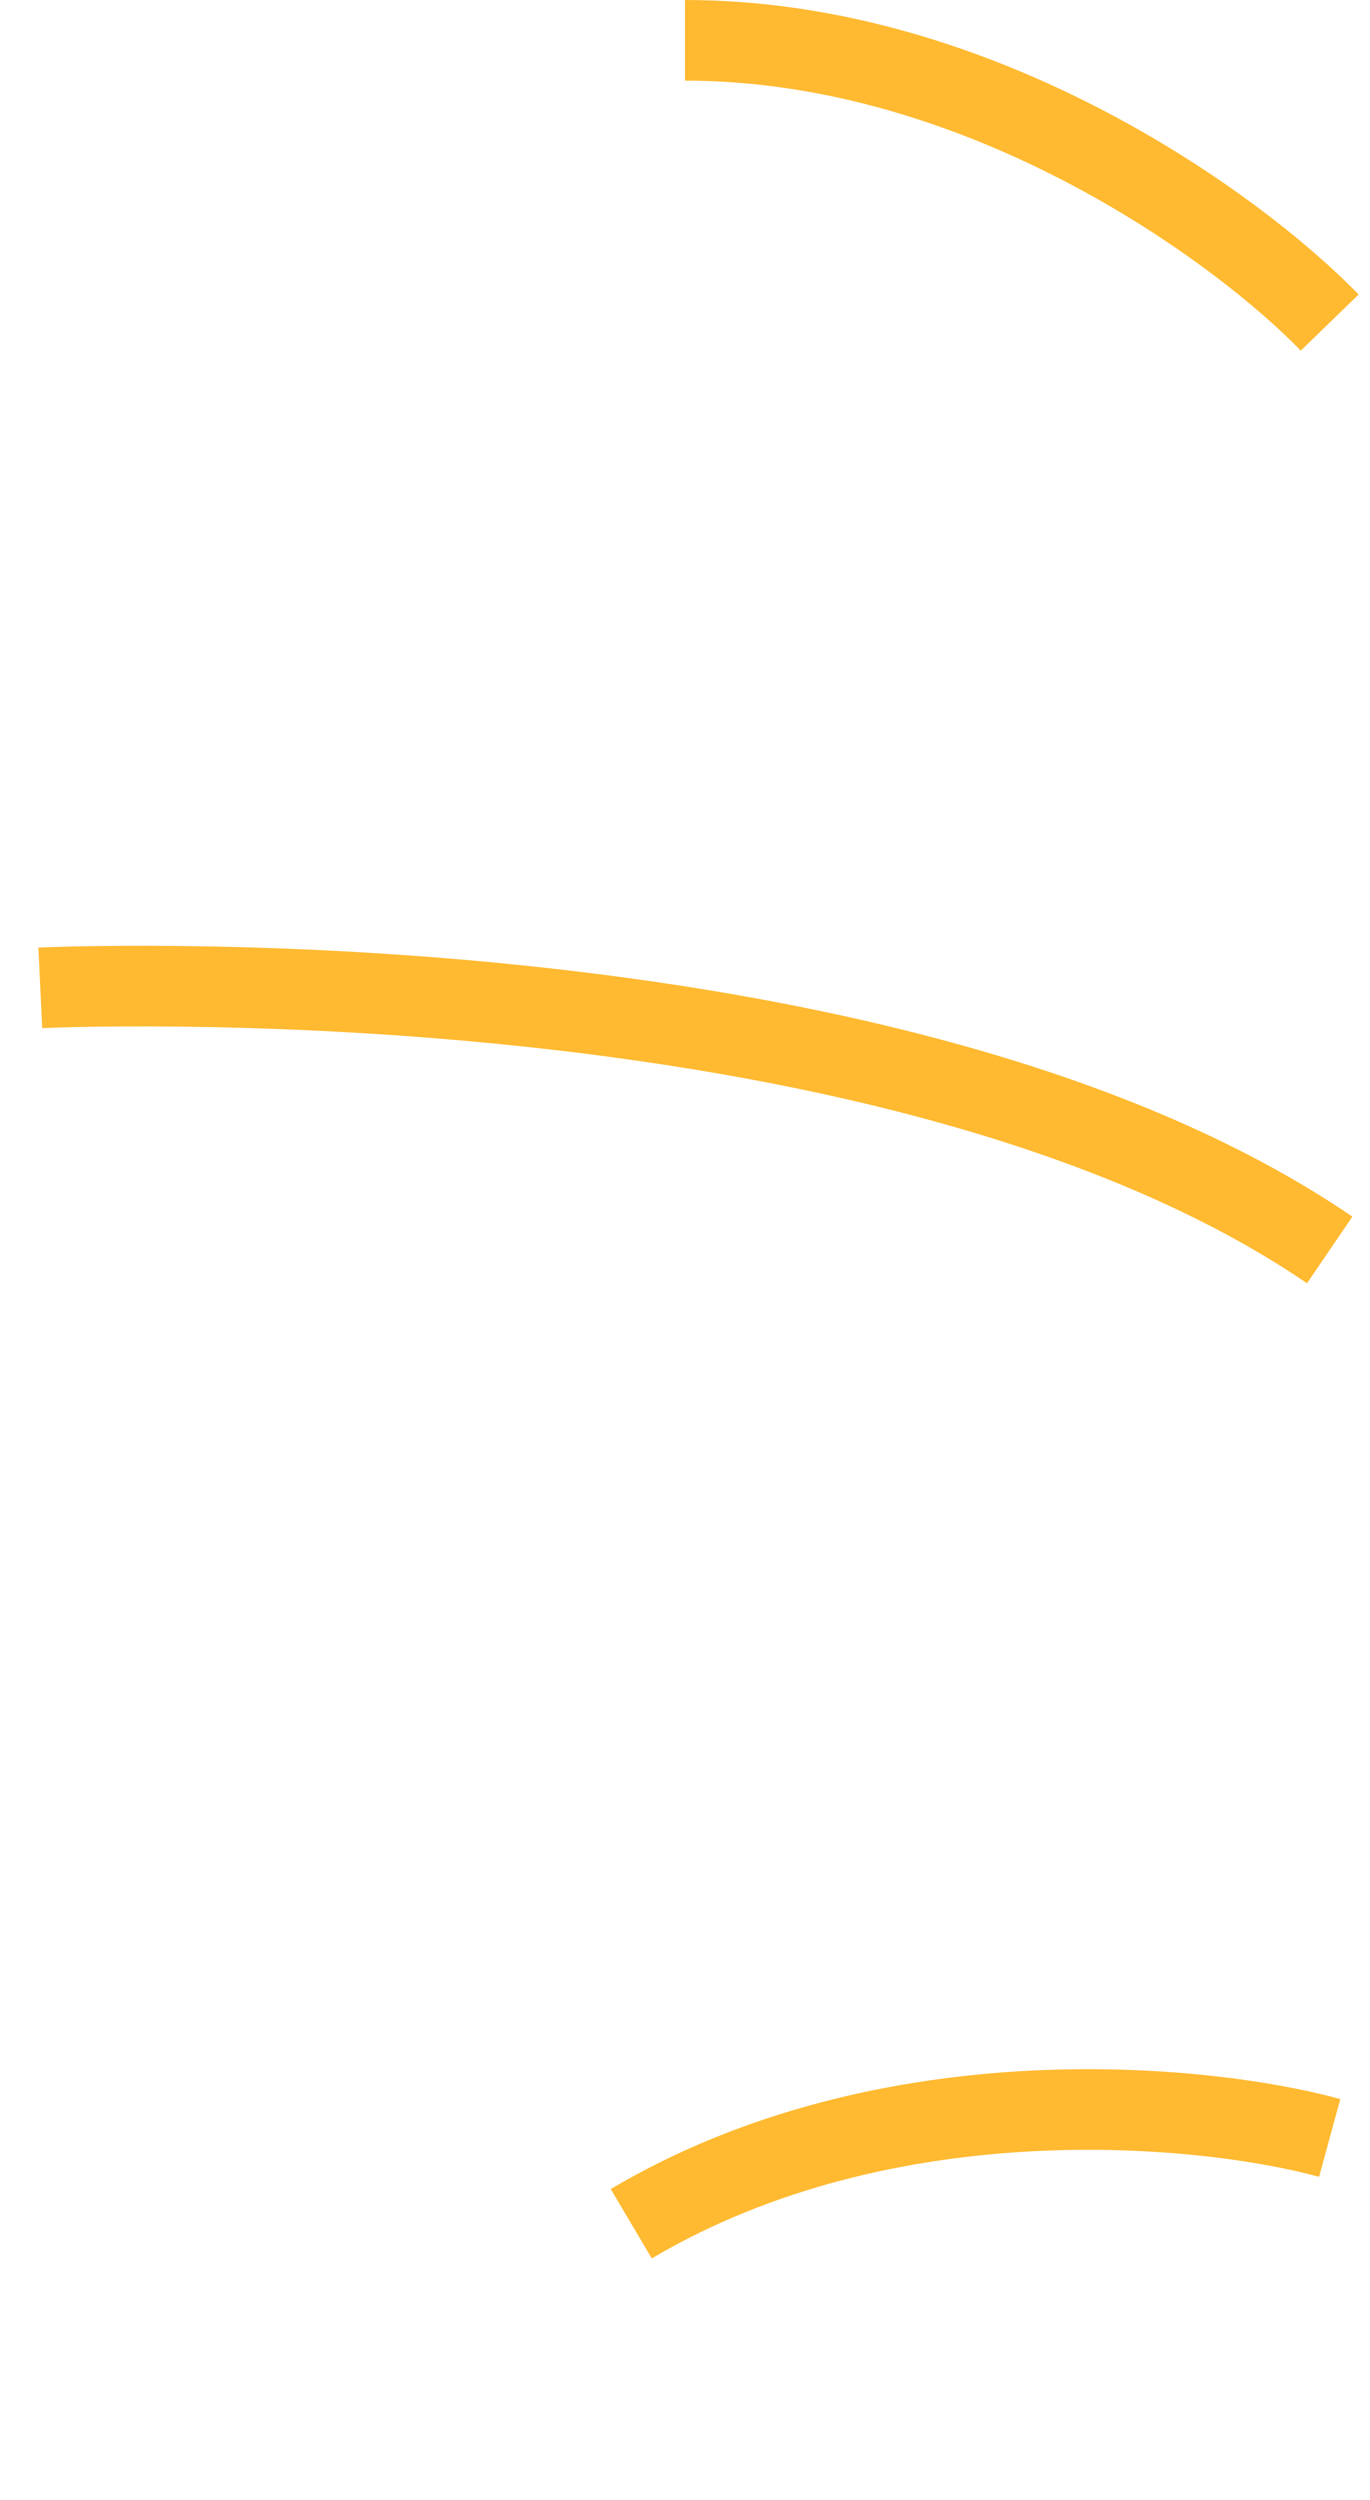 <svg width="34" height="62" viewBox="0 0 34 62" fill="none" xmlns="http://www.w3.org/2000/svg"><path d="M33 8C30.74 5.667 24.376 1 17 1" stroke="#FFBA31" stroke-width="2"/><path d="M33 31C22 23.5 1 24.5 1 24.5" stroke="#FFBA31" stroke-width="2"/><path d="M33 53.023C29.867 52.167 22.013 51.393 15.666 55.151" stroke="#FFBA31" stroke-width="2"/></svg>